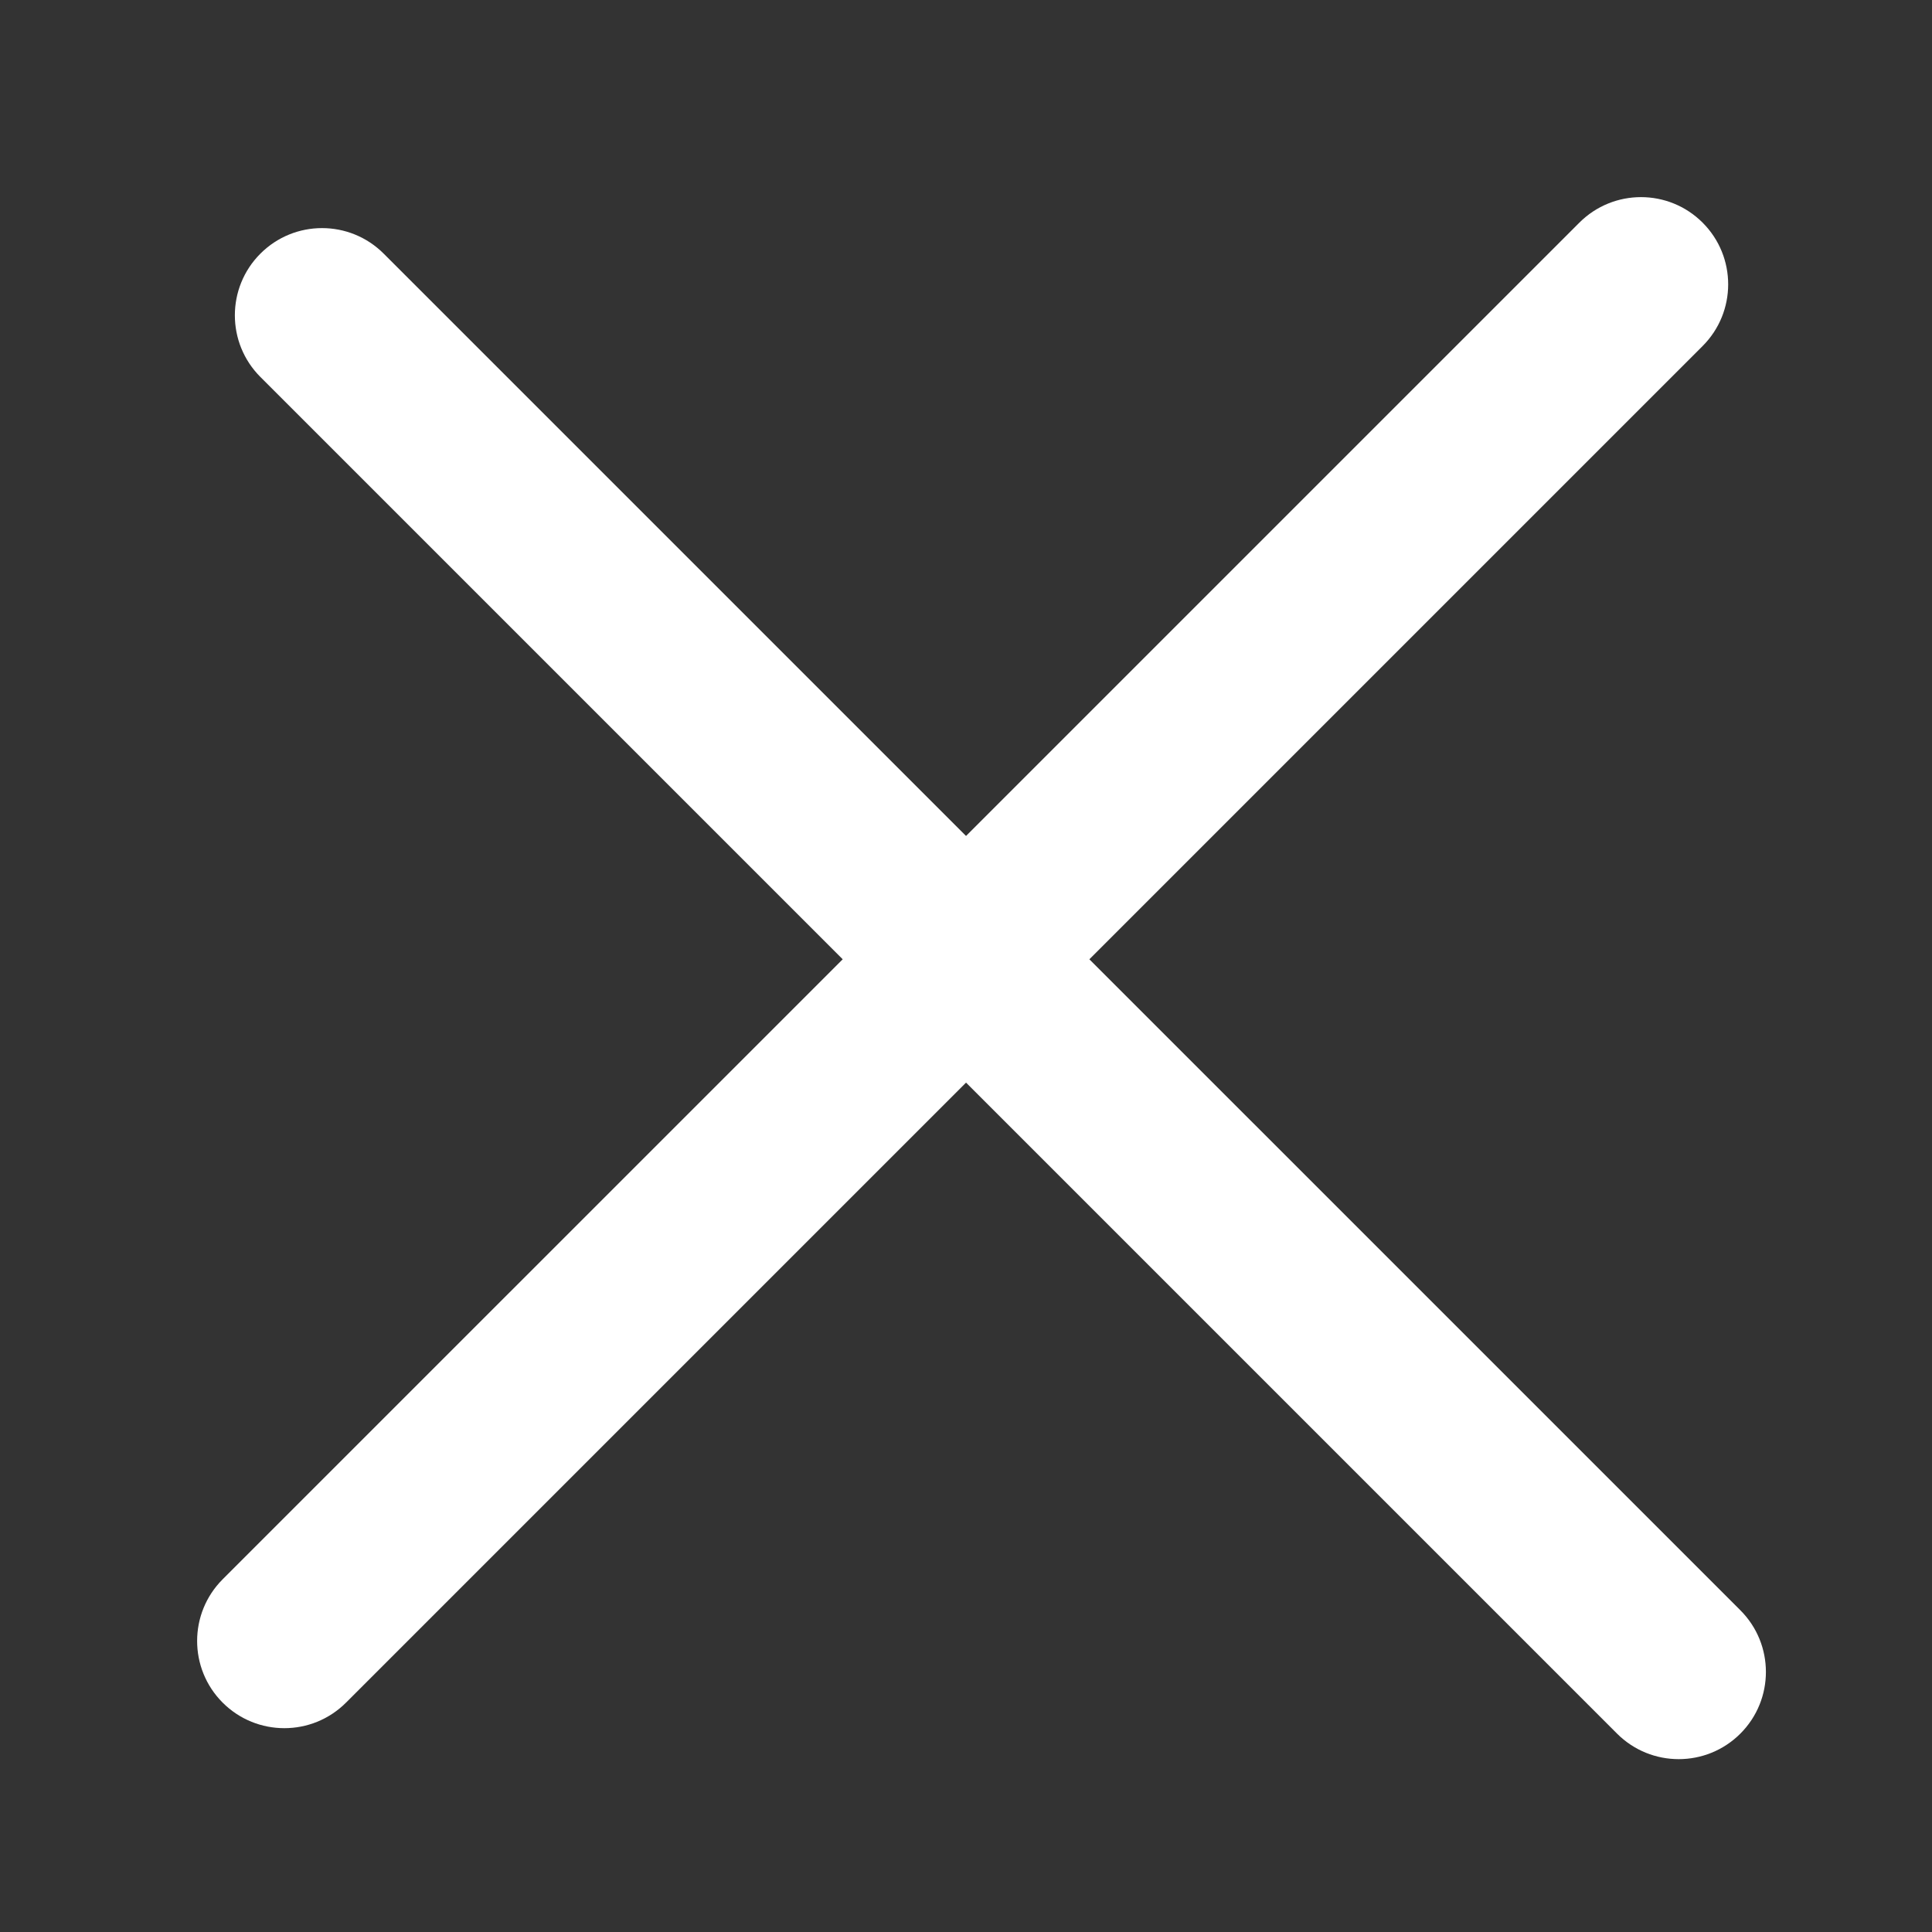 <svg width="32" height="32" viewBox="0 0 32 32" fill="none" xmlns="http://www.w3.org/2000/svg">
<rect x="0" y="0" width="32" height="32" fill="#333333" stroke="none"/>
<path fill-rule="evenodd" clip-rule="evenodd" d="M4.313 4.201C4.877 3.637 5.791 3.637 6.355 4.201L28.826 26.671C29.39 27.235 29.39 28.15 28.826 28.714C28.262 29.278 27.347 29.278 26.783 28.714L4.313 6.244C3.749 5.68 3.749 4.765 4.313 4.201Z" fill="white"/>
<path fill-rule="evenodd" clip-rule="evenodd" d="M3.688 28.201C3.124 27.637 3.124 26.722 3.688 26.158L26.159 3.688C26.723 3.124 27.637 3.124 28.201 3.688C28.765 4.252 28.765 5.167 28.201 5.731L5.731 28.201C5.167 28.765 4.252 28.765 3.688 28.201Z" fill="white"/>
</svg>
